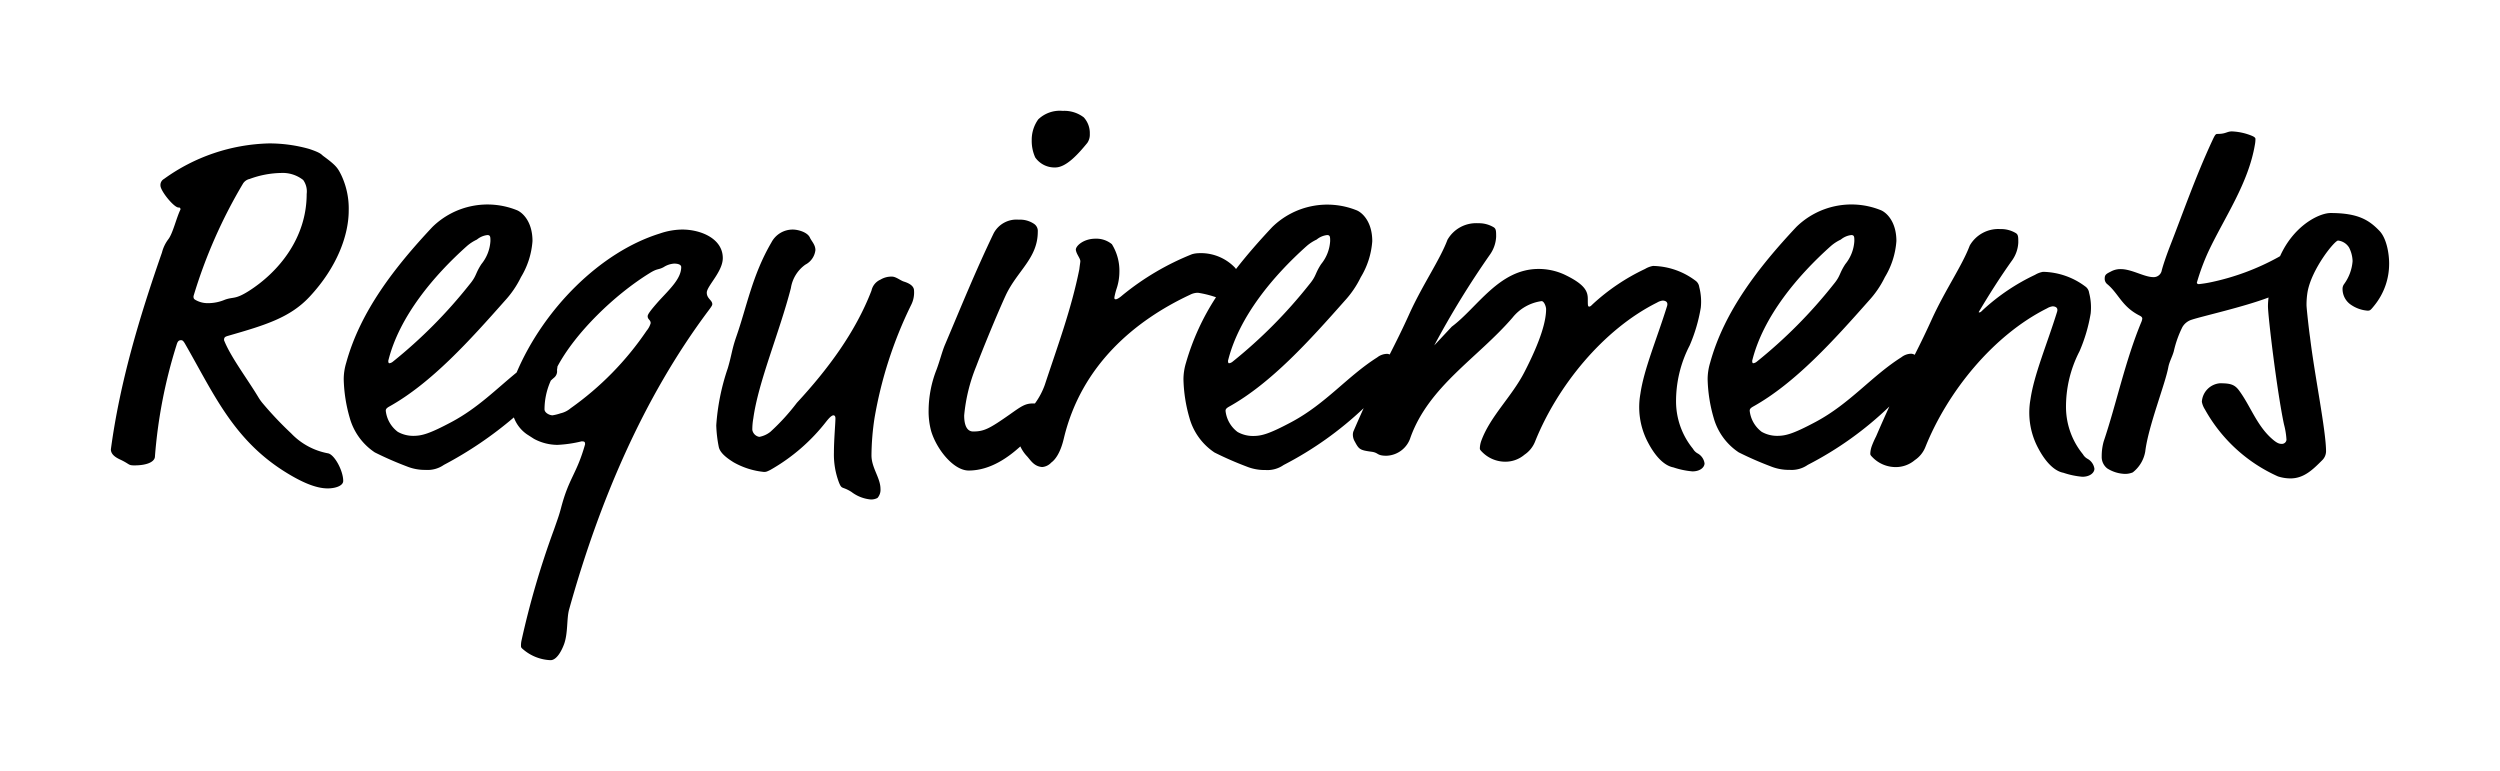 <svg xmlns="http://www.w3.org/2000/svg" width="349.49" height="107.79"><defs><filter id="a" x="0" y="0" width="349.49" height="107.79" filterUnits="userSpaceOnUse"><feOffset/><feGaussianBlur stdDeviation="5" result="blur"/><feFlood flood-color="#fff" flood-opacity=".302"/><feComposite operator="in" in2="blur"/><feComposite in="SourceGraphic"/></filter></defs><g filter="url(#a)"><path data-name="合体 25" d="M73.181 90.82c-.35-.28-.35-.35-.35-.56a3.206 3.206 0 0 1 .07-.7 119.713 119.713 0 0 1 4.549-15.54c.561-1.61.7-1.96.98-3.01 1.12-4.271 2.17-4.69 3.361-8.89 0-.35-.07-.42-.49-.42a17.634 17.634 0 0 1-3.36.491 6.961 6.961 0 0 1-3.29-.841l-.98-.63a4.934 4.934 0 0 1-1.835-2.367 53.4 53.4 0 0 1-9.785 6.637 3.95 3.95 0 0 1-2.52.7 6.729 6.729 0 0 1-2.66-.49 46.922 46.922 0 0 1-4.48-1.96 8.557 8.557 0 0 1-3.5-4.829 21.054 21.054 0 0 1-.84-5.39 8 8 0 0 1 .35-2.31c1.959-7.14 6.719-13.3 12.039-18.97A11 11 0 0 1 72.2 29.36c.77.28 2.24 1.54 2.24 4.34a11.229 11.229 0 0 1-1.61 5.04 13.652 13.652 0 0 1-2.24 3.29c-4.83 5.459-10.29 11.55-16.24 14.84-.35.21-.42.35-.42.56a4.267 4.267 0 0 0 1.68 2.94 4.365 4.365 0 0 0 2.17.56c1.19 0 2.24-.28 5.39-1.96 3.642-1.953 6.21-4.584 9.054-6.9 3.774-8.875 11.687-16.832 20-19.42a9.967 9.967 0 0 1 3.15-.561c2.59 0 5.67 1.26 5.67 3.991 0 1.89-2.239 3.919-2.239 4.829 0 .841.77 1.05.77 1.61 0 .14-.07.28-.49.841-9.24 12.319-15.4 27.02-19.53 41.86-.35 1.26-.14 3.29-.7 4.829-.28.77-.98 2.24-1.89 2.24a6.254 6.254 0 0 1-3.784-1.469Zm2.94-33.6c0 .49.7.84 1.12.84a6.53 6.53 0 0 0 1.12-.28 3.3 3.3 0 0 0 1.4-.7A42.371 42.371 0 0 0 90.4 46.23a2.872 2.872 0 0 0 .56-1.049c0-.49-.419-.49-.419-.98 0-.28.49-.91 1.54-2.1 1.54-1.68 3.15-3.15 3.15-4.76 0-.42-.63-.49-.98-.49a3.045 3.045 0 0 0-1.47.49c-.77.419-.841.14-1.96.84-4.973 3.065-10.409 8.383-12.891 13.053-.02.291-.059.37-.059.527a1.15 1.15 0 0 1-.35.98q-.265.227-.517.459a9.812 9.812 0 0 0-.883 4.02Zm-9.45-23.73a5.989 5.989 0 0 0-1.4.91c-4.55 4.06-9.45 9.8-10.99 16.03 0 .28.07.35.139.35a.933.933 0 0 0 .49-.21 67.764 67.764 0 0 0 10.71-10.78c1.05-1.26.77-1.47 1.68-2.87a5.613 5.613 0 0 0 1.26-3.22c0-.56 0-.84-.42-.84a2.787 2.787 0 0 0-1.469.63Zm52.359 35.28c-1.329-.84-1.329-.28-1.75-1.33a11.044 11.044 0 0 1-.7-4.2c0-1.75.21-4.06.21-4.759 0-.211-.069-.42-.28-.42-.28 0-.7.49-.98.84a26.368 26.368 0 0 1-7.84 6.791c-.56.28-.63.28-.91.28a10.734 10.734 0 0 1-4.2-1.33c-1.26-.77-1.96-1.47-2.1-2.17a18.119 18.119 0 0 1-.35-3.01 31.063 31.063 0 0 1 1.61-7.979c.56-1.89.56-2.59 1.19-4.41 1.471-4.2 2.24-8.61 4.9-13.16a3.355 3.355 0 0 1 3.01-1.821c.7 0 2.03.35 2.381 1.121.21.49.77.98.77 1.75a2.624 2.624 0 0 1-1.4 2.03 4.954 4.954 0 0 0-2.03 3.29c-1.61 6.231-4.549 13.09-5.25 18.2a8.893 8.893 0 0 0-.14 1.609 1.187 1.187 0 0 0 .98.98 3.5 3.5 0 0 0 1.54-.7 30.034 30.034 0 0 0 3.709-4.062c4.34-4.69 8.19-9.869 10.429-15.68a2.168 2.168 0 0 1 1.26-1.54 2.922 2.922 0 0 1 1.61-.42c.561 0 1.191.561 1.68.7 1.12.35 1.4.841 1.4 1.26a3.82 3.82 0 0 1-.42 2.03 58.046 58.046 0 0 0-5.11 15.82 36.074 36.074 0 0 0-.42 5.18c0 1.75 1.26 3.15 1.26 4.69a1.71 1.71 0 0 1-.419 1.26 1.851 1.851 0 0 1-.98.211 5.222 5.222 0 0 1-2.659-1.051Zm-79.169-2.8c-7.28-4.55-10.011-10.99-14-17.92-.28-.491-.42-.491-.56-.491-.35 0-.491.211-.63.7a69.538 69.538 0 0 0-3.01 15.541c0 .7-.979 1.26-2.869 1.26-.841 0-.63-.14-1.75-.7-.422-.21-1.542-.63-1.542-1.54 1.26-9.38 3.99-18.481 7.14-27.51a5.216 5.216 0 0 1 .91-1.89c.63-.84 1.121-3.01 1.68-4.13 0-.28-.14-.28-.28-.28-.63 0-2.52-2.31-2.52-3.08a.969.969 0 0 1 .49-.91 26.135 26.135 0 0 1 14.63-4.97 20.5 20.5 0 0 1 5.67.769c1.68.56 1.68.77 1.96.98 1.82 1.33 2.029 1.68 2.52 2.66a10.954 10.954 0 0 1 1.049 4.97c0 3.43-1.609 7.91-5.459 12.04-2.731 2.939-6.23 3.99-11.34 5.459-.491.14-.63.211-.63.63.91 2.31 3.15 5.251 4.76 7.91a6.6 6.6 0 0 0 .7.98 48.537 48.537 0 0 0 3.92 4.13 9.5 9.5 0 0 0 5.18 2.8c.91.21 2.1 2.45 2.1 3.85 0 .7-1.12 1.049-2.17 1.049-1.679.003-3.71-.907-5.949-2.307Zm-4.97-40.95a1.451 1.451 0 0 0-.91.63 70.359 70.359 0 0 0-6.93 15.75c0 .21 0 .35.211.49a3.39 3.39 0 0 0 1.82.49 6.037 6.037 0 0 0 2.38-.49c1.191-.419 1.4 0 3.29-1.19 4.2-2.66 8.12-7.42 8.12-13.58a2.748 2.748 0 0 0-.49-1.96 4.64 4.64 0 0 0-3.082-.98 13.321 13.321 0 0 0-4.409.84Zm283.56 41.58a21.9 21.9 0 0 1-10.22-9.38 2.947 2.947 0 0 1-.42-1.05 2.767 2.767 0 0 1 2.52-2.59c1.4 0 2.03.14 2.66.98 1.61 2.17 2.451 4.83 4.55 6.72.7.63 1.05.77 1.4.77a.64.64 0 0 0 .7-.56 10.658 10.658 0 0 0-.35-2.17c-.979-4.62-2.239-15.12-2.239-16.52a10.433 10.433 0 0 1 .082-1.211c-3.448 1.314-9.271 2.617-10.723 3.1a2.272 2.272 0 0 0-1.329 1.05 14.812 14.812 0 0 0-1.191 3.36c-.21.77-.63 1.471-.77 2.24-.42 2.31-2.8 8.26-3.22 11.76a4.713 4.713 0 0 1-1.75 2.94 2.823 2.823 0 0 1-1.05.21 4.868 4.868 0 0 1-2.52-.77 2.019 2.019 0 0 1-.77-1.679 7.561 7.561 0 0 1 .28-2.1c1.75-5.179 3.01-11.27 5.251-16.66a1.769 1.769 0 0 0 .14-.49c0-.14-.069-.28-.35-.42-2.52-1.26-2.939-3.08-4.549-4.41a.965.965 0 0 1-.35-.84c0-.491.28-.63.84-.91a2.753 2.753 0 0 1 1.4-.35c1.54 0 3.289 1.12 4.549 1.12a1.143 1.143 0 0 0 1.191-.98c.21-.77.56-1.82 1.12-3.29 1.68-4.27 3.57-9.73 5.95-14.84.42-.91.491-.91.77-.91 1.12 0 1.26-.35 1.96-.35a8.232 8.232 0 0 1 2.659.56c.35.14.63.28.63.49a4.147 4.147 0 0 1-.07.769c-.91 5.46-4.27 10.22-6.51 14.981a30.992 30.992 0 0 0-1.61 4.34c0 .139.14.21.28.21a16.31 16.31 0 0 0 1.75-.28 33.868 33.868 0 0 0 9.38-3.5c.078-.047.152-.09.222-.129a12.944 12.944 0 0 1 .828-1.552c2.029-3.219 4.9-4.479 6.23-4.479 3.85 0 5.39.98 6.86 2.52.98 1.049 1.33 3.15 1.33 4.549a9.236 9.236 0 0 1-2.03 5.81c-.56.7-.63.77-.98.77a4.722 4.722 0 0 1-2.45-.91 2.664 2.664 0 0 1-1.05-2.24 1.115 1.115 0 0 1 .211-.56 6.26 6.26 0 0 0 1.19-3.22 4.461 4.461 0 0 0-.49-1.89 2.079 2.079 0 0 0-1.541-.98c-.49 0-3.71 3.991-4.27 7.211a11.24 11.24 0 0 0-.14 1.82c0 .419.35 3.569.49 4.48.63 5.25 2.24 13.09 2.24 15.96a1.775 1.775 0 0 1-.56 1.26c-1.26 1.26-2.52 2.52-4.41 2.52a5.726 5.726 0 0 1-1.751-.28Zm-30-.51c-.77-.14-2.215-.821-3.686-3.761a10.534 10.534 0 0 1-.911-6.516c.5-3.451 2.294-7.639 3.716-12.218.206-.666-.35-.77-.63-.77a2.059 2.059 0 0 0-.77.28c-7.56 3.78-13.929 11.69-17.01 19.39a3.957 3.957 0 0 1-1.47 1.821 4.105 4.105 0 0 1-2.73.98 4.521 4.521 0 0 1-3.22-1.4c-.28-.28-.28-.35-.28-.49a3.46 3.46 0 0 1 .21-1.05 12.152 12.152 0 0 1 .59-1.33c.687-1.595 1.3-2.973 1.867-4.2a48.158 48.158 0 0 1-11.406 8.16 3.95 3.95 0 0 1-2.52.7 6.733 6.733 0 0 1-2.66-.49 47.028 47.028 0 0 1-4.48-1.96 8.556 8.556 0 0 1-3.5-4.829 21.016 21.016 0 0 1-.841-5.39 8.032 8.032 0 0 1 .35-2.31c1.96-7.14 6.72-13.3 12.04-18.97a11 11 0 0 1 11.76-2.38c.77.28 2.239 1.54 2.239 4.34a11.228 11.228 0 0 1-1.609 5.043 13.652 13.652 0 0 1-2.24 3.29c-4.83 5.459-10.291 11.55-16.24 14.84-.35.21-.419.35-.419.56a4.266 4.266 0 0 0 1.679 2.94 4.369 4.369 0 0 0 2.17.56c1.191 0 2.24-.28 5.39-1.96 4.83-2.59 7.771-6.37 11.97-9.03a2.265 2.265 0 0 1 1.4-.49 1.041 1.041 0 0 1 .458.153 121.203 121.203 0 0 0 2.405-5c1.89-4.13 4.236-7.469 5.286-10.269a4.6 4.6 0 0 1 4.271-2.31 4.03 4.03 0 0 1 2.17.56c.35.211.35.561.35 1.33a4.7 4.7 0 0 1-.841 2.45c-1.661 2.322-3.215 4.773-4.7 7.276a.175.175 0 0 0 .112.031c.14 0 .281-.139.49-.35a28.9 28.9 0 0 1 7.28-4.9 3.2 3.2 0 0 1 1.12-.42 10.131 10.131 0 0 1 5.881 2.03 1.29 1.29 0 0 1 .56.91 8.086 8.086 0 0 1 .217 2.868 22.549 22.549 0 0 1-1.555 5.286 16.869 16.869 0 0 0-1.895 7.926 10.462 10.462 0 0 0 2.362 6.479 1.68 1.68 0 0 0 .63.63 1.888 1.888 0 0 1 .98 1.4c0 .56-.63 1.12-1.68 1.12a11.29 11.29 0 0 1-2.66-.56Zm-31.11-32.6a5.984 5.984 0 0 0-1.4.91c-4.55 4.06-9.45 9.8-10.991 16.03 0 .28.07.35.14.35a.931.931 0 0 0 .49-.21 67.765 67.765 0 0 0 10.71-10.78c1.05-1.26.77-1.47 1.68-2.87a5.607 5.607 0 0 0 1.26-3.22c0-.56 0-.84-.42-.84a2.79 2.79 0 0 0-1.469.63ZM233.93 65.338c-.772-.14-2.22-.823-3.694-3.77a10.554 10.554 0 0 1-.913-6.531c.5-3.459 2.3-7.656 3.725-12.245.206-.668-.351-.772-.632-.772a2.069 2.069 0 0 0-.771.281c-7.578 3.789-13.963 11.718-17.051 19.436a3.97 3.97 0 0 1-1.473 1.824 4.11 4.11 0 0 1-2.736.983 4.534 4.534 0 0 1-3.228-1.4c-.28-.28-.28-.35-.28-.491a3.455 3.455 0 0 1 .21-1.053c1.264-3.438 4.28-6.174 6.035-9.612 2.316-4.491 3.017-7.157 3.017-8.77 0-.351-.28-1.123-.631-1.123a6.3 6.3 0 0 0-4.07 2.316c-4.841 5.613-11.647 9.543-14.243 16.7a3.652 3.652 0 0 1-3.368 2.6c-1.4 0-1.052-.421-2.105-.562-1.614-.21-1.754-.35-2.315-1.4a1.912 1.912 0 0 1-.281-.982 1.364 1.364 0 0 1 .075-.457c.516-1.2.991-2.272 1.435-3.252a48.739 48.739 0 0 1-11.193 7.949 3.95 3.95 0 0 1-2.52.7 6.731 6.731 0 0 1-2.66-.49 47.028 47.028 0 0 1-4.48-1.96 8.561 8.561 0 0 1-3.5-4.829 21.053 21.053 0 0 1-.84-5.39 8.032 8.032 0 0 1 .35-2.31 33.782 33.782 0 0 1 4.2-9.172 14.389 14.389 0 0 0-2.516-.628 2.407 2.407 0 0 0-1.12.28c-7.63 3.57-15.19 9.8-17.64 20.091-.49 2.1-1.26 3.01-1.75 3.36a1.953 1.953 0 0 1-1.26.63c-1.12-.07-1.61-.91-2.1-1.47a5.078 5.078 0 0 1-.966-1.413l-.014.013c-1.47 1.33-4.06 3.36-7.21 3.36-2.1 0-4.479-2.939-5.25-5.53a10.567 10.567 0 0 1-.35-2.94 15.825 15.825 0 0 1 1.12-5.67c.49-1.329.77-2.52 1.19-3.5 2.17-5.109 4.2-10.149 6.79-15.539a3.607 3.607 0 0 1 3.5-1.89 3.5 3.5 0 0 1 2.1.56 1.192 1.192 0 0 1 .561 1.12c0 3.711-2.87 5.46-4.48 8.89-1.19 2.59-3.15 7.35-4.13 9.941a23.94 23.94 0 0 0-1.68 6.86c0 .63.07 2.24 1.26 2.24 1.54 0 2.31-.42 5.11-2.381 1.68-1.19 2.17-1.54 3.29-1.54.074 0 .151 0 .23.007a10.268 10.268 0 0 0 1.38-2.6c1.75-5.32 3.71-10.57 4.829-16.169.07-.63.14-.98.14-1.121 0-.419-.56-.98-.63-1.61 0-.56 1.12-1.54 2.73-1.54a3.426 3.426 0 0 1 2.31.77 7.04 7.04 0 0 1 1.049 3.92 7.427 7.427 0 0 1-.419 2.381 9.985 9.985 0 0 0-.28 1.12c0 .211 0 .28.21.28.07 0 .35-.069.91-.56a37 37 0 0 1 9.73-5.74 3.553 3.553 0 0 1 .841-.139 6.6 6.6 0 0 1 5.109 1.96 1.486 1.486 0 0 1 .2.252c1.566-2.017 3.278-3.963 5.051-5.853a11 11 0 0 1 11.759-2.38c.77.28 2.24 1.54 2.24 4.34a11.218 11.218 0 0 1-1.61 5.04 13.626 13.626 0 0 1-2.24 3.29c-4.829 5.459-10.29 11.55-16.24 14.84-.35.21-.42.35-.42.56a4.267 4.267 0 0 0 1.68 2.94 4.367 4.367 0 0 0 2.17.56c1.19 0 2.24-.28 5.39-1.96 4.83-2.59 7.77-6.37 11.97-9.03a2.264 2.264 0 0 1 1.4-.49.858.858 0 0 1 .334.091c.909-1.794 1.774-3.51 2.779-5.744 1.895-4.14 4.246-7.486 5.3-10.293a4.609 4.609 0 0 1 4.28-2.315 4.029 4.029 0 0 1 2.175.561c.35.211.35.562.35 1.333a4.713 4.713 0 0 1-.841 2.456 123.608 123.608 0 0 0-7.814 12.731l2.452-2.621c3.578-2.666 6.6-8.069 12.138-8.069a8.612 8.612 0 0 1 3.578.771c2.947 1.4 3.3 2.386 3.3 3.438 0 .913 0 1.053.211 1.053.14 0 .281-.14.491-.351a28.948 28.948 0 0 1 7.3-4.911 3.2 3.2 0 0 1 1.122-.421 10.157 10.157 0 0 1 5.894 2.035 1.289 1.289 0 0 1 .561.912 8.088 8.088 0 0 1 .218 2.875 22.594 22.594 0 0 1-1.559 5.3 16.906 16.906 0 0 0-1.9 7.944 10.482 10.482 0 0 0 2.368 6.5 1.677 1.677 0 0 0 .632.632 1.89 1.89 0 0 1 .982 1.4c0 .562-.631 1.123-1.684 1.123a11.3 11.3 0 0 1-2.674-.56ZM184.061 33.49a5.989 5.989 0 0 0-1.4.91c-4.549 4.06-9.45 9.8-10.99 16.03 0 .28.07.35.14.35a.933.933 0 0 0 .49-.21 67.765 67.765 0 0 0 10.71-10.78c1.05-1.26.77-1.47 1.68-2.87a5.607 5.607 0 0 0 1.26-3.22c0-.56 0-.84-.42-.84a2.79 2.79 0 0 0-1.47.63Zm-39.34-11.48a5.578 5.578 0 0 1-.49-2.38 4.881 4.881 0 0 1 .91-2.94 4.366 4.366 0 0 1 3.43-1.19 4.466 4.466 0 0 1 2.939.91 3.271 3.271 0 0 1 .841 2.31 2.032 2.032 0 0 1-.35 1.26c-1.26 1.54-2.94 3.43-4.48 3.43a3.286 3.286 0 0 1-2.8-1.4Z" stroke="rgba(0,0,0,0)" stroke-miterlimit="10"/></g></svg>